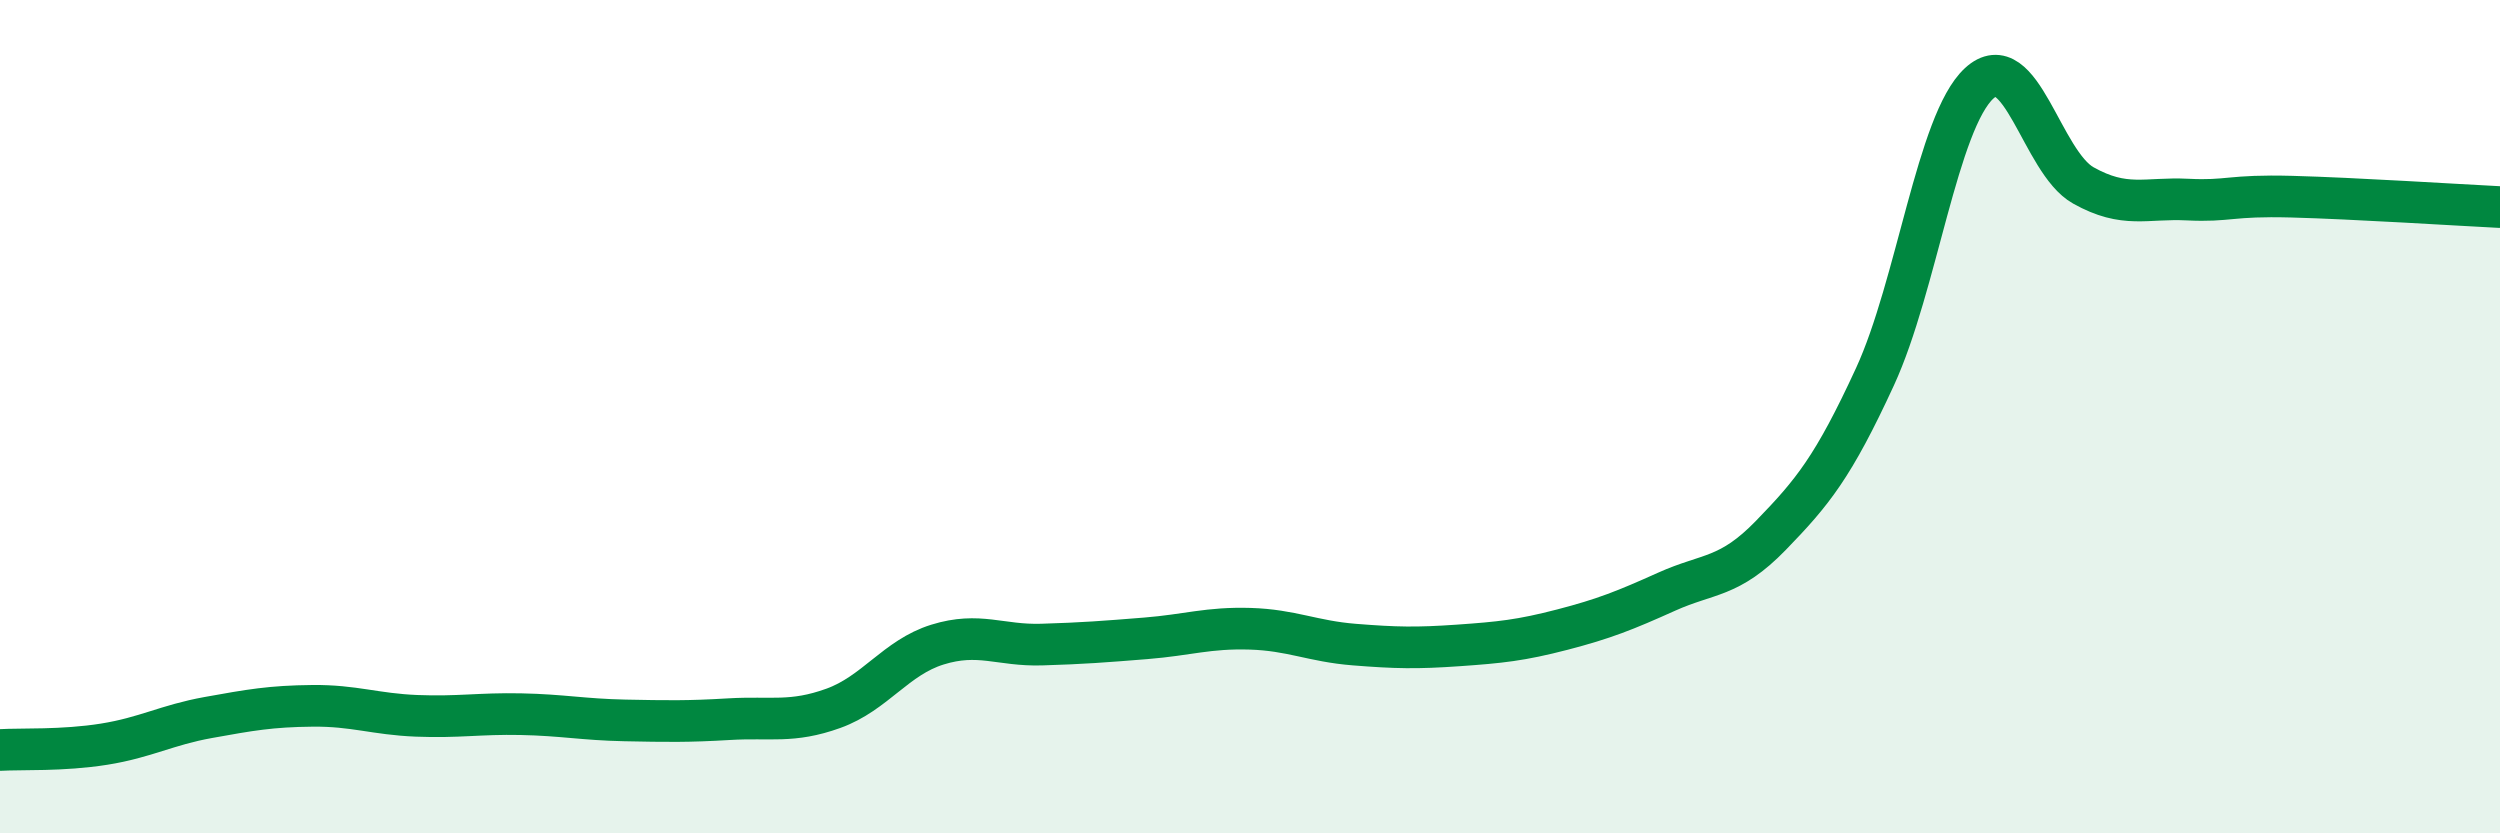 
    <svg width="60" height="20" viewBox="0 0 60 20" xmlns="http://www.w3.org/2000/svg">
      <path
        d="M 0,18 C 0.5,17.97 1.5,18.02 2.5,17.86 C 3.5,17.7 4,17.4 5,17.22 C 6,17.04 6.5,16.95 7.5,16.94 C 8.5,16.93 9,17.14 10,17.18 C 11,17.22 11.5,17.12 12.5,17.14 C 13.5,17.16 14,17.27 15,17.29 C 16,17.31 16.5,17.32 17.5,17.26 C 18.5,17.2 19,17.36 20,17 C 21,16.64 21.5,15.78 22.5,15.47 C 23.5,15.16 24,15.5 25,15.47 C 26,15.44 26.5,15.4 27.5,15.32 C 28.5,15.24 29,15.06 30,15.09 C 31,15.12 31.5,15.39 32.5,15.47 C 33.5,15.55 34,15.56 35,15.49 C 36,15.42 36.5,15.37 37.5,15.11 C 38.5,14.85 39,14.65 40,14.2 C 41,13.75 41.5,13.88 42.5,12.85 C 43.5,11.82 44,11.21 45,9.04 C 46,6.87 46.5,2.92 47.5,2 C 48.5,1.08 49,3.89 50,4.45 C 51,5.01 51.5,4.74 52.5,4.79 C 53.5,4.84 53.5,4.68 55,4.72 C 56.5,4.76 59,4.92 60,4.97L60 20L0 20Z"
        fill="#008740"
        opacity="0.1"
        stroke-linecap="round"
        stroke-linejoin="round"
      />
      <path
        d="M 0,18 C 0.5,17.97 1.5,18.02 2.5,17.86 C 3.5,17.7 4,17.4 5,17.22 C 6,17.04 6.5,16.95 7.5,16.94 C 8.5,16.93 9,17.14 10,17.18 C 11,17.22 11.5,17.12 12.5,17.14 C 13.5,17.16 14,17.27 15,17.29 C 16,17.31 16.5,17.32 17.5,17.26 C 18.5,17.2 19,17.36 20,17 C 21,16.64 21.5,15.78 22.5,15.47 C 23.5,15.16 24,15.5 25,15.47 C 26,15.44 26.5,15.4 27.5,15.32 C 28.5,15.24 29,15.06 30,15.09 C 31,15.12 31.5,15.39 32.5,15.47 C 33.5,15.55 34,15.56 35,15.49 C 36,15.42 36.5,15.37 37.5,15.11 C 38.5,14.85 39,14.65 40,14.2 C 41,13.75 41.5,13.88 42.5,12.85 C 43.5,11.82 44,11.21 45,9.04 C 46,6.87 46.5,2.92 47.5,2 C 48.5,1.08 49,3.89 50,4.45 C 51,5.01 51.5,4.74 52.5,4.79 C 53.5,4.84 53.5,4.68 55,4.72 C 56.5,4.76 59,4.92 60,4.97"
        stroke="#008740"
        stroke-width="1"
        fill="none"
        stroke-linecap="round"
        stroke-linejoin="round"
      />
    </svg>
  